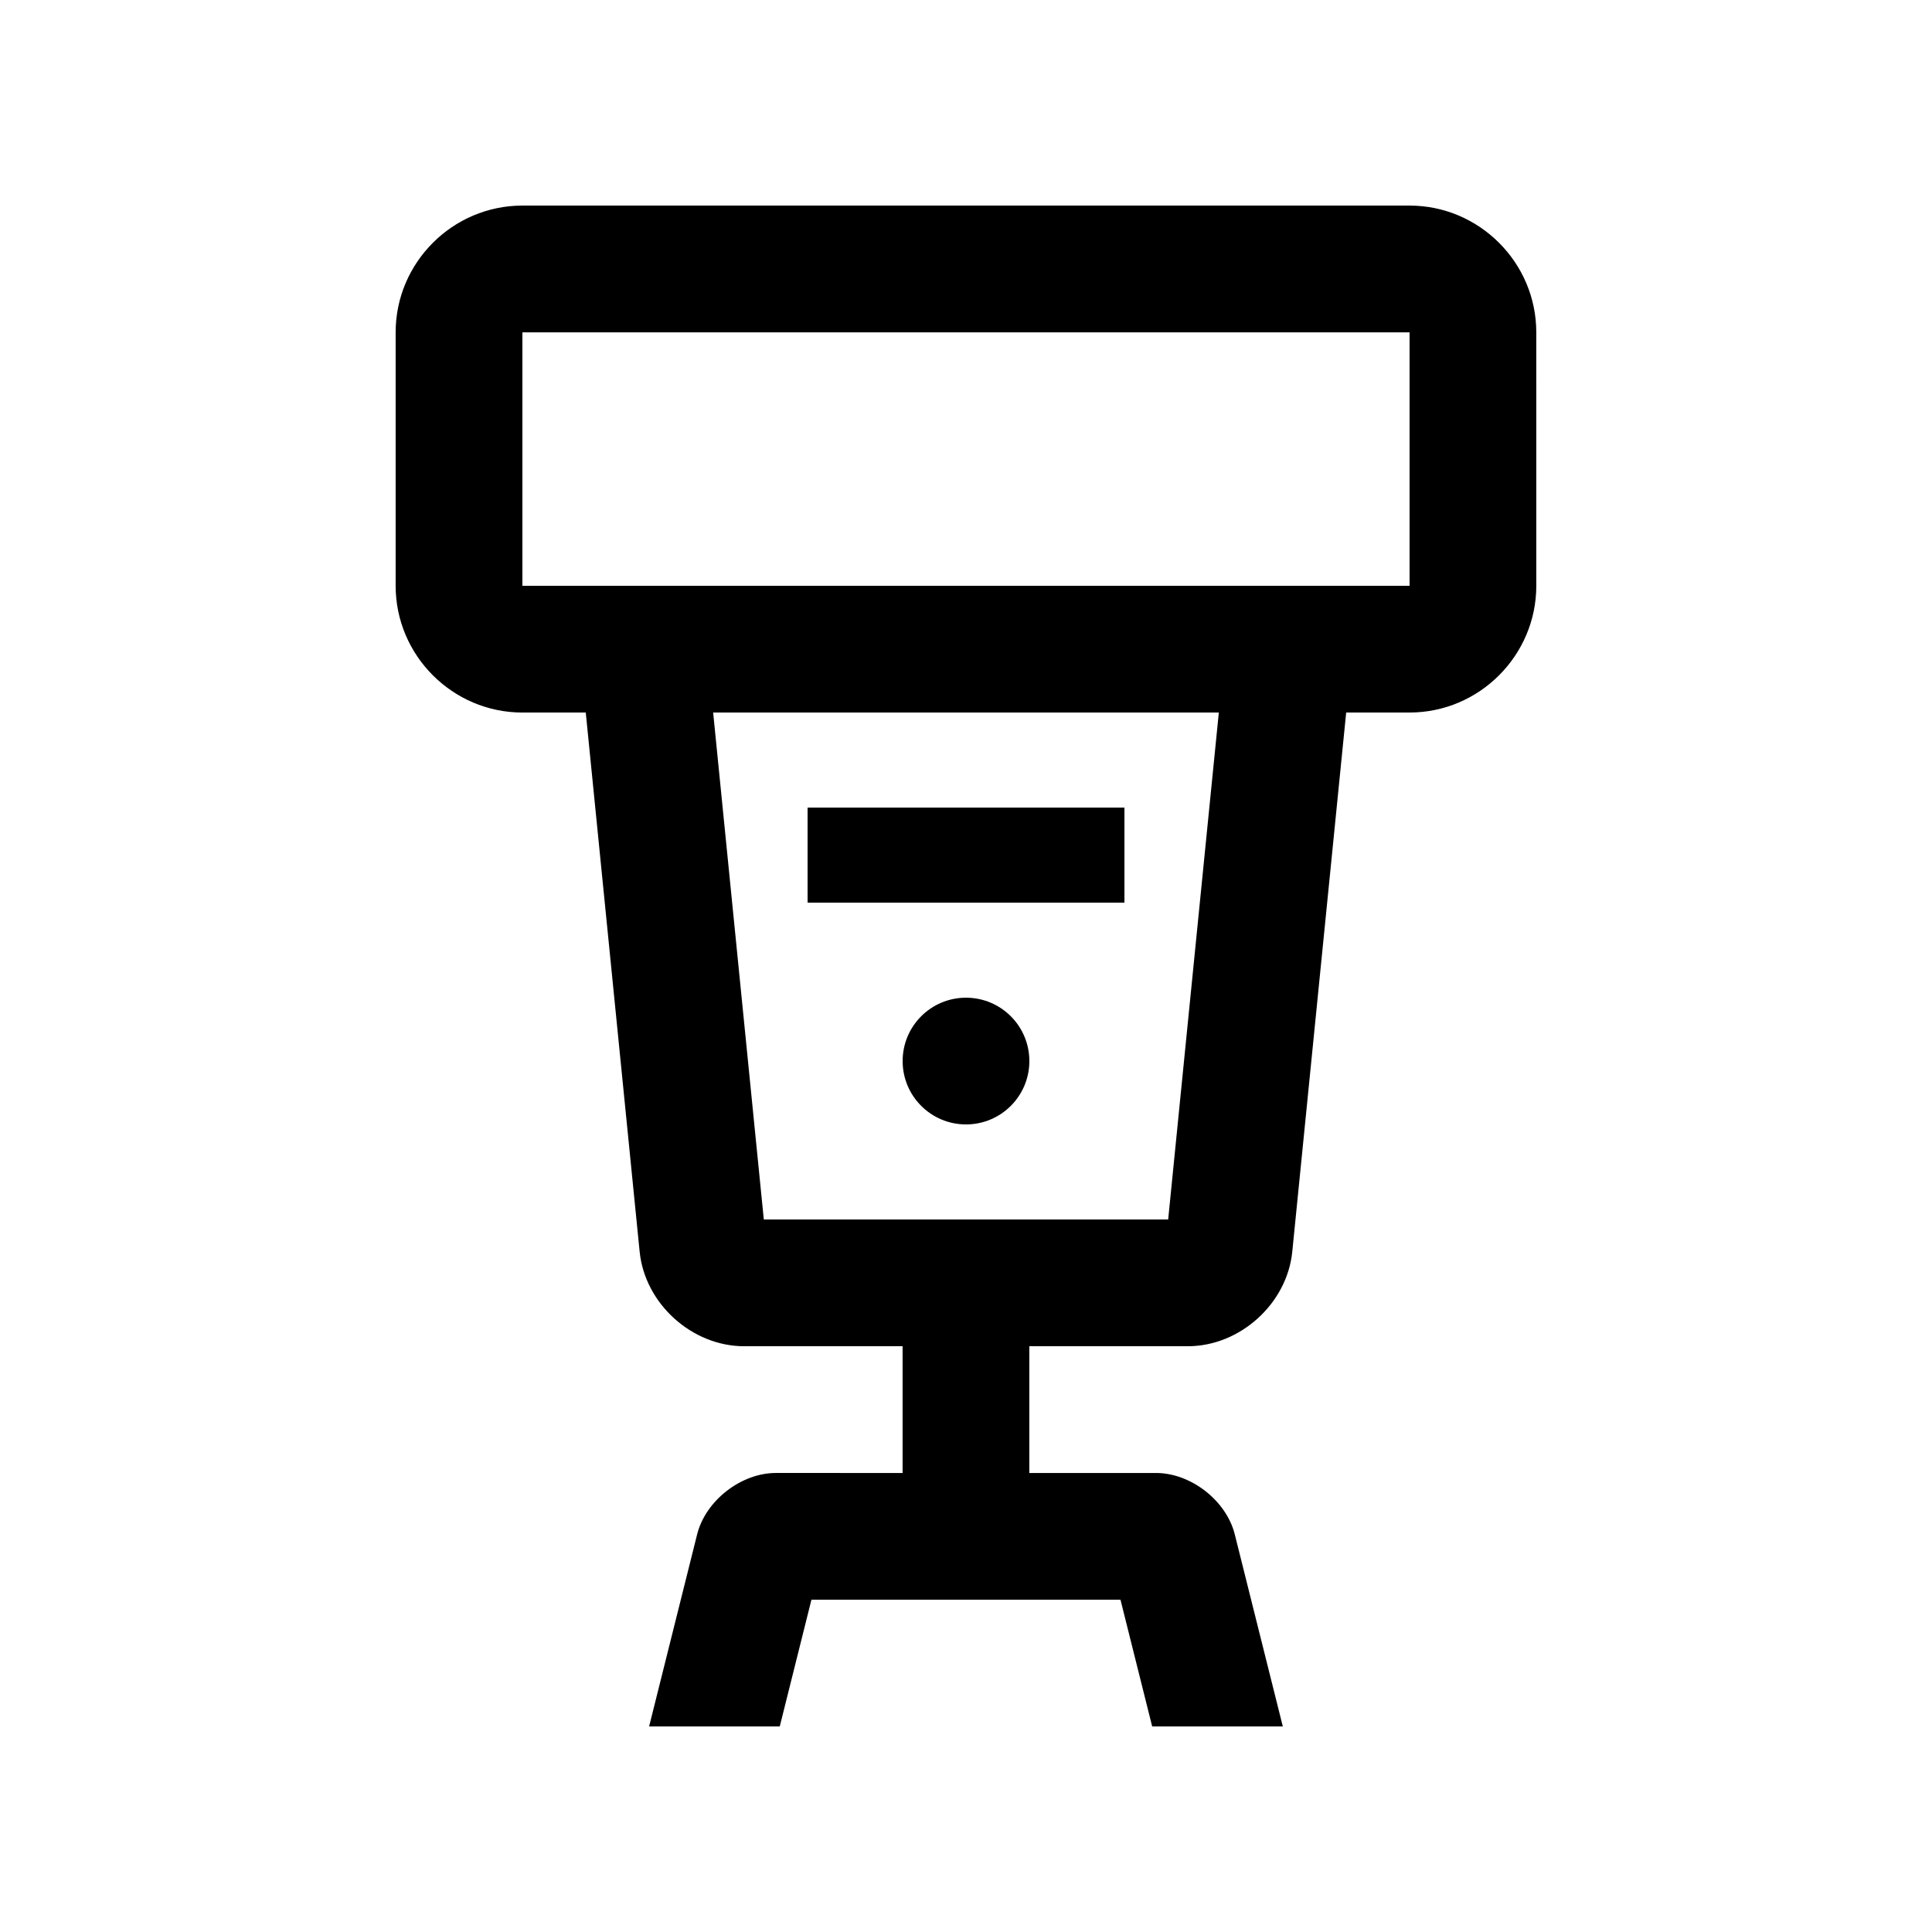 <?xml version="1.0" encoding="UTF-8"?>
<!-- Uploaded to: SVG Repo, www.svgrepo.com, Generator: SVG Repo Mixer Tools -->
<svg fill="#000000" width="800px" height="800px" version="1.1" viewBox="144 144 512 512" xmlns="http://www.w3.org/2000/svg">
 <g>
  <path d="m517.55 198.48h-235.11c-18.477 0-33.59 15.113-33.59 33.586v67.176c0 18.477 15.113 33.59 33.59 33.59l16.793-0.004 14.281 142.88c1.379 13.777 13.844 25.059 27.699 25.059h41.984v33.59l-33.586-0.004c-9.234 0-18.633 7.332-20.867 16.281l-12.723 50.895h34.621l8.398-33.59h81.898l8.402 33.59h34.621l-12.727-50.891c-2.227-8.953-11.629-16.281-20.863-16.281h-33.59v-33.59h41.988c13.855 0 26.324-11.281 27.699-25.059l14.285-142.88h16.793c18.469 0 33.59-15.113 33.59-33.59l-0.004-67.172c0-18.473-15.117-33.586-33.59-33.586zm-63.973 268.7h-107.16l-13.426-134.35h134.01zm63.973-167.93h-235.11v-67.176h235.11v67.176z"/>
  <path d="m358.02 358.02h83.969v25.191h-83.969z"/>
  <path d="m416.79 425.19c0 9.277-7.516 16.793-16.789 16.793-9.277 0-16.793-7.516-16.793-16.793 0-9.273 7.516-16.789 16.793-16.789 9.273 0 16.789 7.516 16.789 16.789"/>
 </g>
</svg>